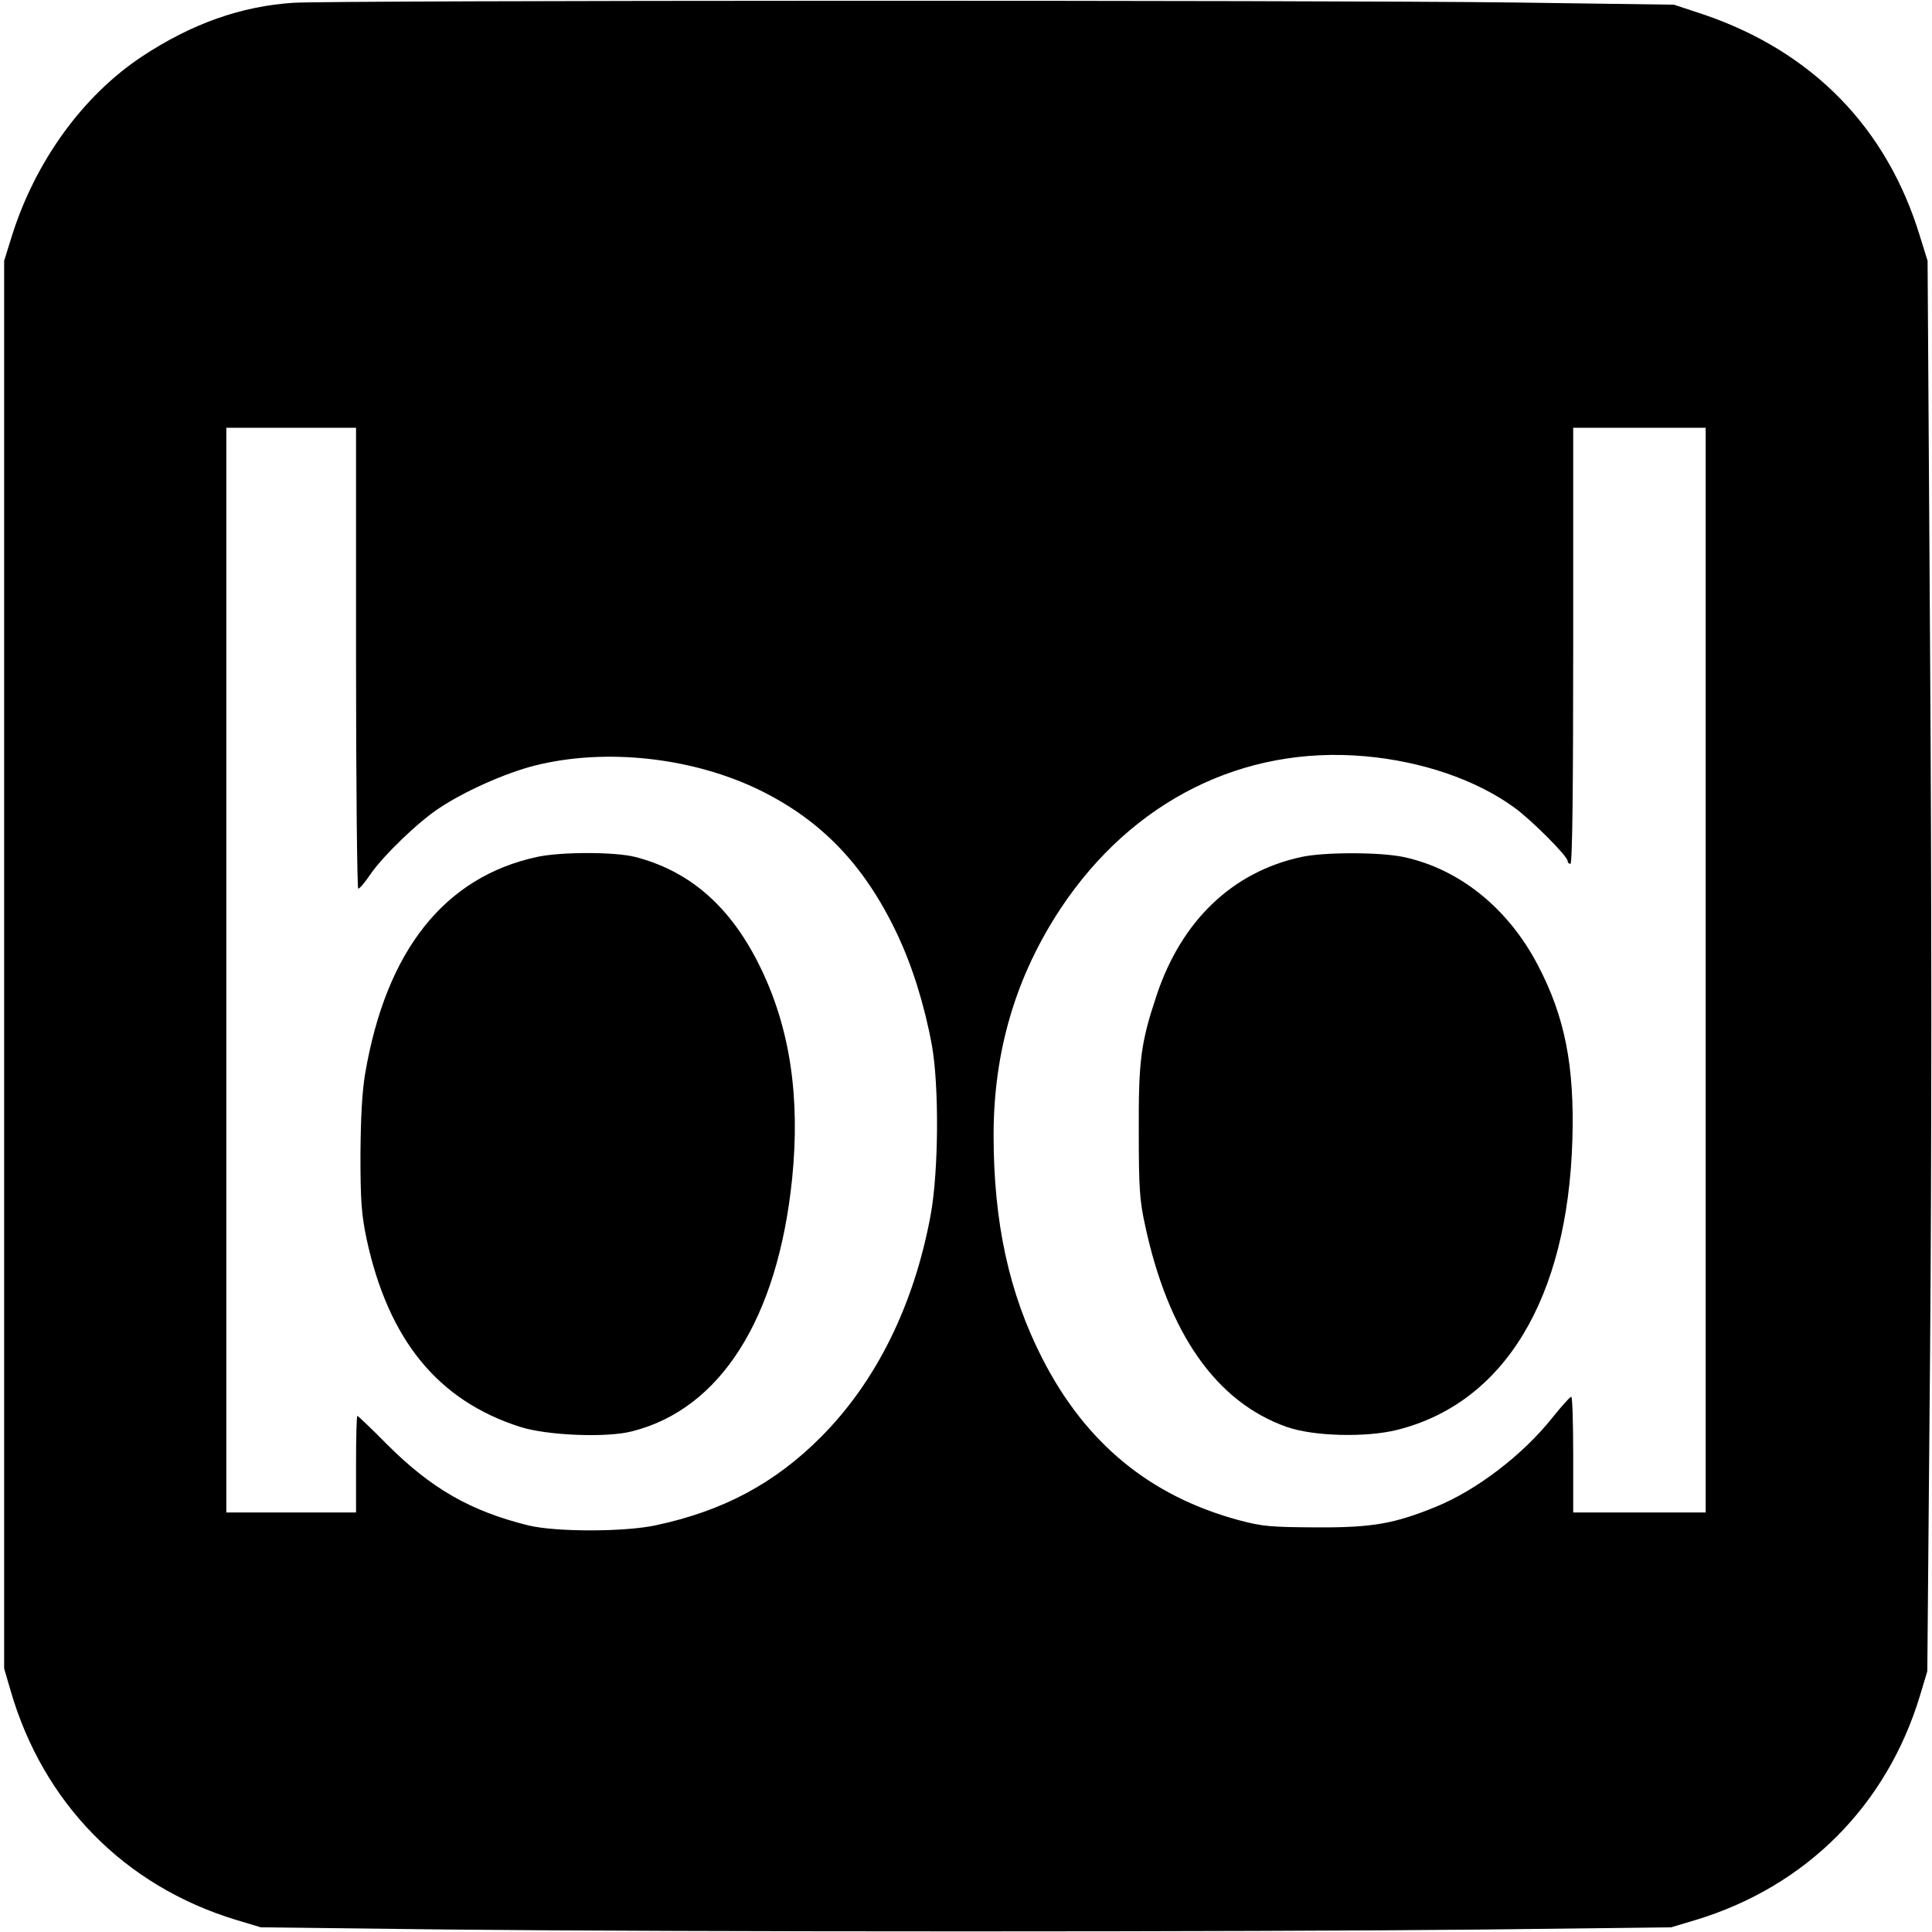 <?xml version="1.0" standalone="no"?>
<!DOCTYPE svg PUBLIC "-//W3C//DTD SVG 20010904//EN"
 "http://www.w3.org/TR/2001/REC-SVG-20010904/DTD/svg10.dtd">
<svg version="1.0" xmlns="http://www.w3.org/2000/svg"
 width="700pt" height="700pt" viewBox="0 0 700 700"
 preserveAspectRatio="xMidYMid meet">
<g transform="translate(0,700) scale(0.1,-0.1)"
fill="#000000" stroke="none">
<path d="M1065 6990 c-191 -12 -371 -76 -551 -195 -215 -143 -386 -380 -471
-650 l-28 -90 0 -2550 0 -2550 23 -79 c118 -409 413 -709 817 -832 l90 -27
675 -8 c868 -9 2892 -9 3760 0 l675 8 90 27 c398 121 690 413 811 811 l27 90
10 1151 c6 721 6 1674 0 2555 l-9 1404 -28 90 c-120 393 -390 669 -785 803
l-106 35 -580 8 c-745 9 -4262 8 -4420 -1z m225 -2375 c0 -459 4 -835 8 -835
5 0 26 25 46 55 47 67 172 188 249 238 92 61 238 126 344 153 257 65 574 30
818 -90 223 -110 378 -272 495 -519 55 -116 99 -256 126 -402 27 -148 25 -458
-4 -617 -60 -325 -196 -602 -397 -804 -167 -168 -354 -268 -597 -320 -113 -25
-364 -25 -463 -1 -210 52 -352 133 -513 294 -56 57 -105 103 -107 103 -3 0 -5
-79 -5 -175 l0 -175 -235 0 -235 0 0 1965 0 1965 235 0 235 0 0 -835z m4890
-1130 l0 -1965 -240 0 -240 0 0 210 c0 116 -3 210 -7 209 -5 0 -35 -34 -68
-75 -108 -136 -276 -264 -424 -324 -150 -61 -229 -75 -431 -74 -166 1 -195 3
-281 26 -322 87 -556 279 -713 587 -120 235 -176 492 -176 808 0 305 81 577
244 823 259 389 660 589 1101 550 205 -18 400 -84 539 -184 62 -44 196 -178
196 -196 0 -6 5 -10 10 -10 7 0 10 270 10 790 l0 790 240 0 240 0 0 -1965z"/>
<path d="M1945 3895 c-335 -73 -546 -339 -622 -785 -11 -66 -16 -156 -17 -295
0 -169 4 -216 22 -303 79 -367 259 -587 557 -682 97 -31 312 -40 405 -16 321
81 528 409 580 915 30 297 -8 547 -115 766 -106 218 -253 348 -453 400 -74 19
-271 19 -357 0z"/>
<path d="M4715 3895 c-250 -54 -434 -231 -524 -500 -58 -174 -66 -237 -65
-495 0 -204 3 -249 23 -340 84 -392 258 -640 513 -730 96 -34 286 -39 399 -11
390 97 619 477 636 1051 8 268 -27 446 -125 633 -108 207 -285 349 -487 392
-86 18 -288 18 -370 0z"/>
</g>
</svg>
